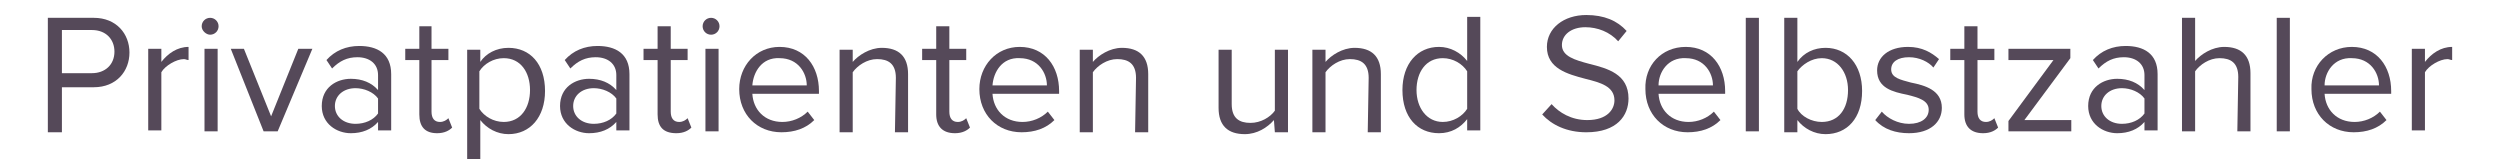 <?xml version="1.0" encoding="utf-8"?>
<!-- Generator: Adobe Illustrator 24.0.0, SVG Export Plug-In . SVG Version: 6.00 Build 0)  -->
<svg version="1.1" id="Ebene_1" xmlns="http://www.w3.org/2000/svg" xmlns:xlink="http://www.w3.org/1999/xlink" x="0px" y="0px"
	 viewBox="0 0 266.5 17" style="enable-background:new 0 0 266.5 17;" xml:space="preserve">
<style type="text/css">
	.st0{fill:#554959;}
</style>
<g>
	<path class="st0" d="M5.1,1.9H10c2.4,0,3.8,1.7,3.8,3.7S12.4,9.3,10,9.3H6.6v4.8H5.1V1.9z M9.8,3.2H6.6v4.6h3.2
		c1.4,0,2.4-0.9,2.4-2.3C12.2,4.2,11.3,3.2,9.8,3.2z"/>
	<path class="st0" d="M15.8,5.2h1.4v1.4C17.9,5.7,18.9,5,20.1,5v1.4c-0.2,0-0.3-0.1-0.5-0.1c-0.8,0-2,0.7-2.4,1.4v6.2h-1.4
		C15.8,13.9,15.8,5.2,15.8,5.2z"/>
	<path class="st0" d="M21.5,2.8c0-0.5,0.4-0.9,0.9-0.9s0.9,0.4,0.9,0.9s-0.4,0.9-0.9,0.9C22,3.7,21.5,3.3,21.5,2.8z M21.8,5.2h1.4
		V14h-1.4V5.2z"/>
	<path class="st0" d="M24.6,5.2H26l2.9,7.2l2.9-7.2h1.5L29.6,14h-1.5L24.6,5.2z"/>
	<path class="st0" d="M40.3,13c-0.7,0.8-1.7,1.2-2.9,1.2c-1.5,0-3.1-1-3.1-2.9c0-2,1.6-2.9,3.1-2.9c1.2,0,2.2,0.4,2.9,1.2V8
		c0-1.2-0.9-1.9-2.2-1.9c-1.1,0-1.9,0.4-2.7,1.2l-0.6-0.9c0.9-1,2.1-1.5,3.5-1.5c1.9,0,3.4,0.8,3.4,3v6h-1.4V13z M40.3,10.5
		c-0.5-0.7-1.5-1.1-2.4-1.1c-1.3,0-2.2,0.8-2.2,1.9s0.9,1.9,2.2,1.9c1,0,1.9-0.4,2.4-1.1V10.5z"/>
	<path class="st0" d="M44.7,12.2V6.4h-1.5V5.2h1.5V2.8H46v2.4h1.8v1.2H46v5.5c0,0.7,0.3,1.1,0.9,1.1c0.4,0,0.7-0.2,0.9-0.4l0.4,1
		c-0.3,0.3-0.8,0.6-1.6,0.6C45.3,14.2,44.7,13.5,44.7,12.2z"/>
	<path class="st0" d="M49.8,17.4V5.3h1.4v1.3c0.6-0.9,1.7-1.5,3-1.5c2.3,0,3.9,1.7,3.9,4.6c0,2.8-1.6,4.6-3.9,4.6
		c-1.2,0-2.3-0.6-3-1.5v4.7h-1.4V17.4z M53.7,6.2c-1.1,0-2.1,0.6-2.6,1.4v4c0.5,0.8,1.5,1.4,2.6,1.4c1.8,0,2.8-1.5,2.8-3.4
		S55.5,6.2,53.7,6.2z"/>
	<path class="st0" d="M65.7,13c-0.7,0.8-1.7,1.2-2.9,1.2c-1.5,0-3.1-1-3.1-2.9c0-2,1.6-2.9,3.1-2.9c1.2,0,2.2,0.4,2.9,1.2V8
		c0-1.2-0.9-1.9-2.2-1.9c-1.1,0-1.9,0.4-2.7,1.2l-0.6-0.9c0.9-1,2.1-1.5,3.5-1.5c1.9,0,3.4,0.8,3.4,3v6h-1.4
		C65.7,13.9,65.7,13,65.7,13z M65.7,10.5c-0.5-0.7-1.5-1.1-2.4-1.1c-1.3,0-2.2,0.8-2.2,1.9s0.9,1.9,2.2,1.9c1,0,1.9-0.4,2.4-1.1
		V10.5z"/>
	<path class="st0" d="M70.1,12.2V6.4h-1.5V5.2h1.5V2.8h1.4v2.4h1.8v1.2h-1.8v5.5c0,0.7,0.3,1.1,0.9,1.1c0.4,0,0.7-0.2,0.9-0.4l0.4,1
		c-0.3,0.3-0.8,0.6-1.6,0.6C70.7,14.2,70.1,13.5,70.1,12.2z"/>
	<path class="st0" d="M74.9,2.8c0-0.5,0.4-0.9,0.9-0.9s0.9,0.4,0.9,0.9s-0.4,0.9-0.9,0.9S74.9,3.3,74.9,2.8z M75.2,5.2h1.4V14h-1.4
		V5.2z"/>
	<path class="st0" d="M83.1,5c2.7,0,4.2,2.1,4.2,4.7V10h-7.1c0.1,1.7,1.3,3,3.2,3c1,0,2-0.4,2.7-1.1l0.7,0.9
		c-0.9,0.9-2.1,1.3-3.5,1.3c-2.6,0-4.5-1.9-4.5-4.6C78.8,7,80.6,5,83.1,5z M80.2,9.1H86c0-1.3-0.9-2.9-2.9-2.9
		C81.2,6.1,80.3,7.7,80.2,9.1z"/>
	<path class="st0" d="M95.5,8.3c0-1.5-0.8-2-2-2c-1.1,0-2.1,0.7-2.6,1.4v6.4h-1.4V5.3h1.4v1.3c0.6-0.7,1.8-1.5,3.1-1.5
		c1.8,0,2.8,0.9,2.8,2.8v6.2h-1.4L95.5,8.3L95.5,8.3z"/>
	<path class="st0" d="M99.8,12.2V6.4h-1.5V5.2h1.5V2.8h1.4v2.4h1.8v1.2h-1.8v5.5c0,0.7,0.3,1.1,0.9,1.1c0.4,0,0.7-0.2,0.9-0.4l0.4,1
		c-0.3,0.3-0.8,0.6-1.6,0.6C100.5,14.2,99.8,13.5,99.8,12.2z"/>
	<path class="st0" d="M108.7,5c2.7,0,4.2,2.1,4.2,4.7V10h-7.1c0.1,1.7,1.3,3,3.2,3c1,0,2-0.4,2.7-1.1l0.7,0.9
		c-0.9,0.9-2.1,1.3-3.5,1.3c-2.6,0-4.5-1.9-4.5-4.6C104.4,7,106.2,5,108.7,5z M105.8,9.1h5.8c0-1.3-0.9-2.9-2.9-2.9
		C106.8,6.1,105.9,7.7,105.8,9.1z"/>
	<path class="st0" d="M121.1,8.3c0-1.5-0.8-2-2-2c-1.1,0-2.1,0.7-2.6,1.4v6.4h-1.4V5.3h1.4v1.3c0.6-0.7,1.8-1.5,3.1-1.5
		c1.8,0,2.8,0.9,2.8,2.8v6.2H121L121.1,8.3L121.1,8.3z"/>
	<path class="st0" d="M135.8,12.8c-0.7,0.8-1.8,1.5-3.1,1.5c-1.8,0-2.8-0.9-2.8-2.8V5.3h1.4v5.8c0,1.5,0.8,2,2,2
		c1.1,0,2.1-0.6,2.6-1.3V5.3h1.4v8.8h-1.4L135.8,12.8L135.8,12.8z"/>
	<path class="st0" d="M145.9,8.3c0-1.5-0.8-2-2-2c-1.1,0-2.1,0.7-2.6,1.4v6.4h-1.4V5.3h1.4v1.3c0.6-0.7,1.8-1.5,3.1-1.5
		c1.8,0,2.8,0.9,2.8,2.8v6.2h-1.4L145.9,8.3L145.9,8.3z"/>
	<path class="st0" d="M156.4,12.7c-0.7,0.9-1.7,1.5-3,1.5c-2.3,0-3.9-1.7-3.9-4.6c0-2.8,1.6-4.6,3.9-4.6c1.2,0,2.3,0.6,3,1.5V1.8
		h1.4v12.1h-1.4V12.7z M156.4,7.6c-0.5-0.8-1.5-1.4-2.6-1.4c-1.8,0-2.8,1.5-2.8,3.4s1.1,3.4,2.8,3.4c1.1,0,2.1-0.6,2.6-1.4V7.6z"/>
	<path class="st0" d="M165.4,11.1c0.8,0.9,2.1,1.7,3.8,1.7c2.2,0,2.9-1.2,2.9-2.1c0-1.5-1.5-1.9-3.1-2.3c-1.9-0.5-4.1-1.1-4.1-3.4
		c0-2,1.8-3.4,4.2-3.4c1.9,0,3.3,0.6,4.3,1.7l-0.9,1.1c-0.9-1-2.2-1.5-3.5-1.5c-1.5,0-2.5,0.8-2.5,1.9c0,1.2,1.4,1.6,2.9,2
		c2,0.5,4.2,1.1,4.2,3.7c0,1.8-1.2,3.6-4.5,3.6c-2.1,0-3.7-0.8-4.7-1.9L165.4,11.1z"/>
	<path class="st0" d="M179.7,5c2.7,0,4.2,2.1,4.2,4.7V10h-7.1c0.1,1.7,1.3,3,3.2,3c1,0,2-0.4,2.7-1.1l0.7,0.9
		c-0.9,0.9-2.1,1.3-3.5,1.3c-2.6,0-4.5-1.9-4.5-4.6C175.3,7,177.1,5,179.7,5z M176.8,9.1h5.8c0-1.3-0.9-2.9-2.9-2.9
		C177.8,6.1,176.8,7.7,176.8,9.1z"/>
	<path class="st0" d="M186.1,1.9h1.4V14h-1.4V1.9z"/>
	<path class="st0" d="M190.2,1.9h1.4v4.7c0.7-1,1.8-1.5,3-1.5c2.3,0,3.9,1.8,3.9,4.6c0,2.9-1.6,4.6-3.9,4.6c-1.2,0-2.3-0.6-3-1.5
		v1.3h-1.4V1.9z M194.2,13c1.8,0,2.8-1.4,2.8-3.4c0-1.9-1.1-3.4-2.8-3.4c-1.1,0-2.1,0.7-2.6,1.4v4C192,12.4,193.1,13,194.2,13z"/>
	<path class="st0" d="M200.6,11.9c0.6,0.7,1.7,1.3,2.9,1.3c1.3,0,2.1-0.6,2.1-1.5c0-1-1.1-1.3-2.3-1.6c-1.5-0.3-3.2-0.7-3.2-2.6
		c0-1.4,1.2-2.5,3.3-2.5c1.5,0,2.5,0.6,3.3,1.3l-0.6,0.9c-0.5-0.6-1.5-1.1-2.6-1.1c-1.2,0-1.9,0.5-1.9,1.3c0,0.9,1,1.1,2.1,1.4
		c1.5,0.3,3.3,0.8,3.3,2.7c0,1.5-1.2,2.7-3.5,2.7c-1.4,0-2.7-0.4-3.6-1.4L200.6,11.9z"/>
	<path class="st0" d="M209.4,12.2V6.4h-1.5V5.2h1.5V2.8h1.4v2.4h1.8v1.2h-1.8v5.5c0,0.7,0.3,1.1,0.9,1.1c0.4,0,0.7-0.2,0.9-0.4
		l0.4,1c-0.3,0.3-0.8,0.6-1.6,0.6C210.1,14.2,209.4,13.5,209.4,12.2z"/>
	<path class="st0" d="M214.1,12.9l4.8-6.5h-4.8V5.2h6.6v1l-4.9,6.6h5V14h-6.7L214.1,12.9L214.1,12.9z"/>
	<path class="st0" d="M228.6,13c-0.7,0.8-1.7,1.2-2.9,1.2c-1.5,0-3.1-1-3.1-2.9c0-2,1.6-2.9,3.1-2.9c1.2,0,2.2,0.4,2.9,1.2V8
		c0-1.2-0.9-1.9-2.2-1.9c-1.1,0-1.9,0.4-2.7,1.2l-0.6-0.9c0.9-1,2.1-1.5,3.5-1.5c1.9,0,3.4,0.8,3.4,3v6h-1.4V13z M228.6,10.5
		c-0.5-0.7-1.5-1.1-2.4-1.1c-1.3,0-2.2,0.8-2.2,1.9s0.9,1.9,2.2,1.9c1,0,1.9-0.4,2.4-1.1V10.5z"/>
	<path class="st0" d="M238.6,8.2c0-1.5-0.8-2-2-2c-1.1,0-2.1,0.7-2.6,1.4V14h-1.4V1.9h1.4v4.6c0.6-0.7,1.8-1.5,3.1-1.5
		c1.8,0,2.8,0.9,2.8,2.8V14h-1.4L238.6,8.2L238.6,8.2z"/>
	<path class="st0" d="M242.7,1.9h1.4V14h-1.4V1.9z"/>
	<path class="st0" d="M250.7,5c2.7,0,4.2,2.1,4.2,4.7V10h-7.1c0.1,1.7,1.3,3,3.2,3c1,0,2-0.4,2.7-1.1l0.7,0.9
		c-0.9,0.9-2.1,1.3-3.5,1.3c-2.6,0-4.5-1.9-4.5-4.6C246.3,7,248.2,5,250.7,5z M247.8,9.1h5.8c0-1.3-0.9-2.9-2.9-2.9
		C248.8,6.1,247.8,7.7,247.8,9.1z"/>
	<path class="st0" d="M257.1,5.2h1.4v1.4c0.7-0.9,1.7-1.6,2.9-1.6v1.4c-0.2,0-0.3-0.1-0.5-0.1c-0.8,0-2,0.7-2.4,1.4v6.2h-1.4V5.2z"
		/>
</g>
</svg>
